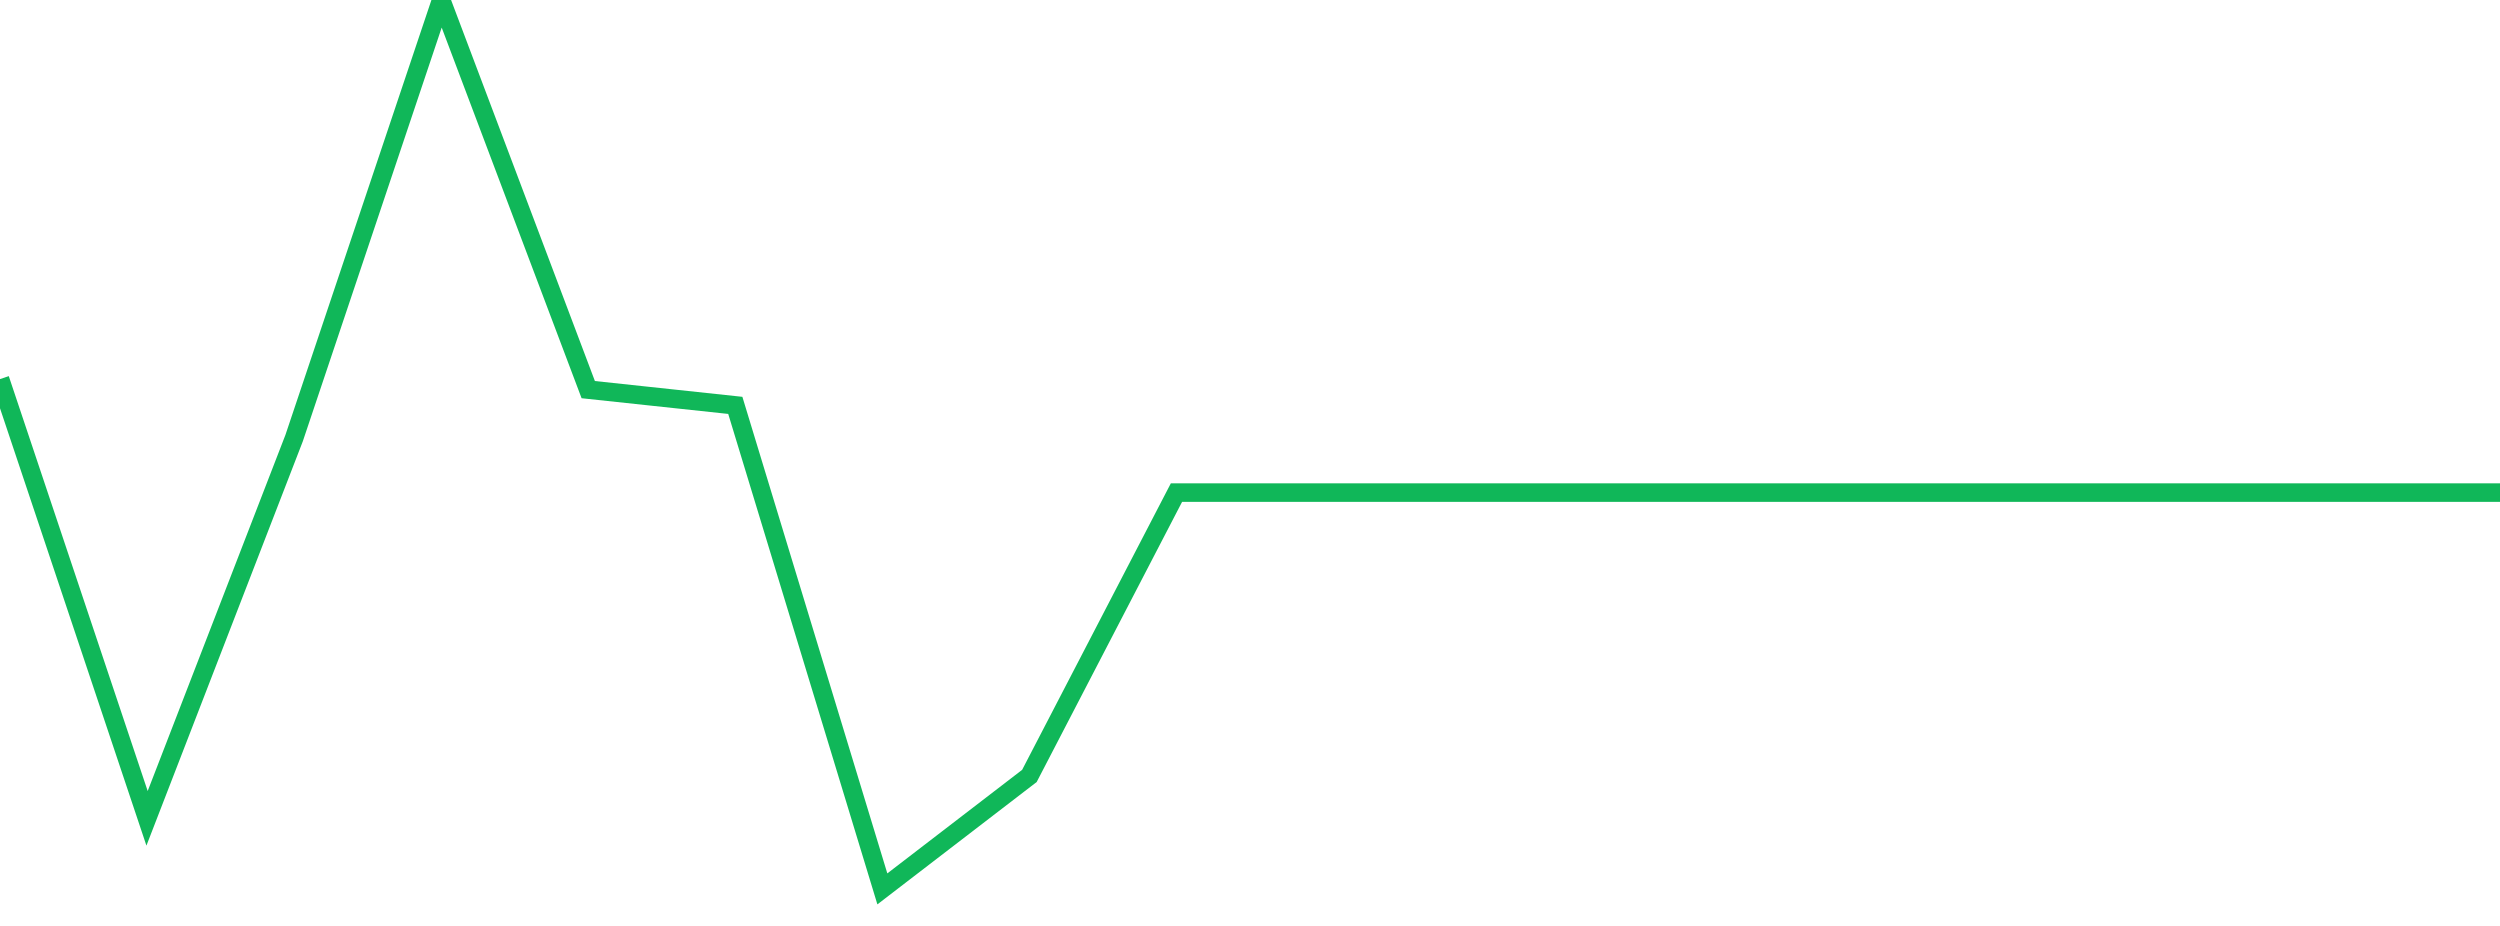 <?xml version="1.0" standalone="no"?>
<!DOCTYPE svg PUBLIC "-//W3C//DTD SVG 1.1//EN" "http://www.w3.org/Graphics/SVG/1.1/DTD/svg11.dtd">
<svg width="135" height="50" viewBox="0 0 135 50" preserveAspectRatio="none" class="sparkline" xmlns="http://www.w3.org/2000/svg"
xmlns:xlink="http://www.w3.org/1999/xlink"><path  class="sparkline--line" d="M 0 20.47 L 0 20.47 L 7.941 44.19 L 15.882 23.66 L 23.824 0 L 31.765 21.04 L 39.706 21.89 L 47.647 48 L 55.588 41.9 L 63.529 26.6 L 71.471 26.6 L 79.412 26.6 L 87.353 26.6 L 95.294 26.6 L 103.235 26.6 L 111.176 26.6 L 119.118 26.6 L 127.059 26.6 L 135 26.6" fill="none" stroke-width="1" stroke="#10b759"></path></svg>